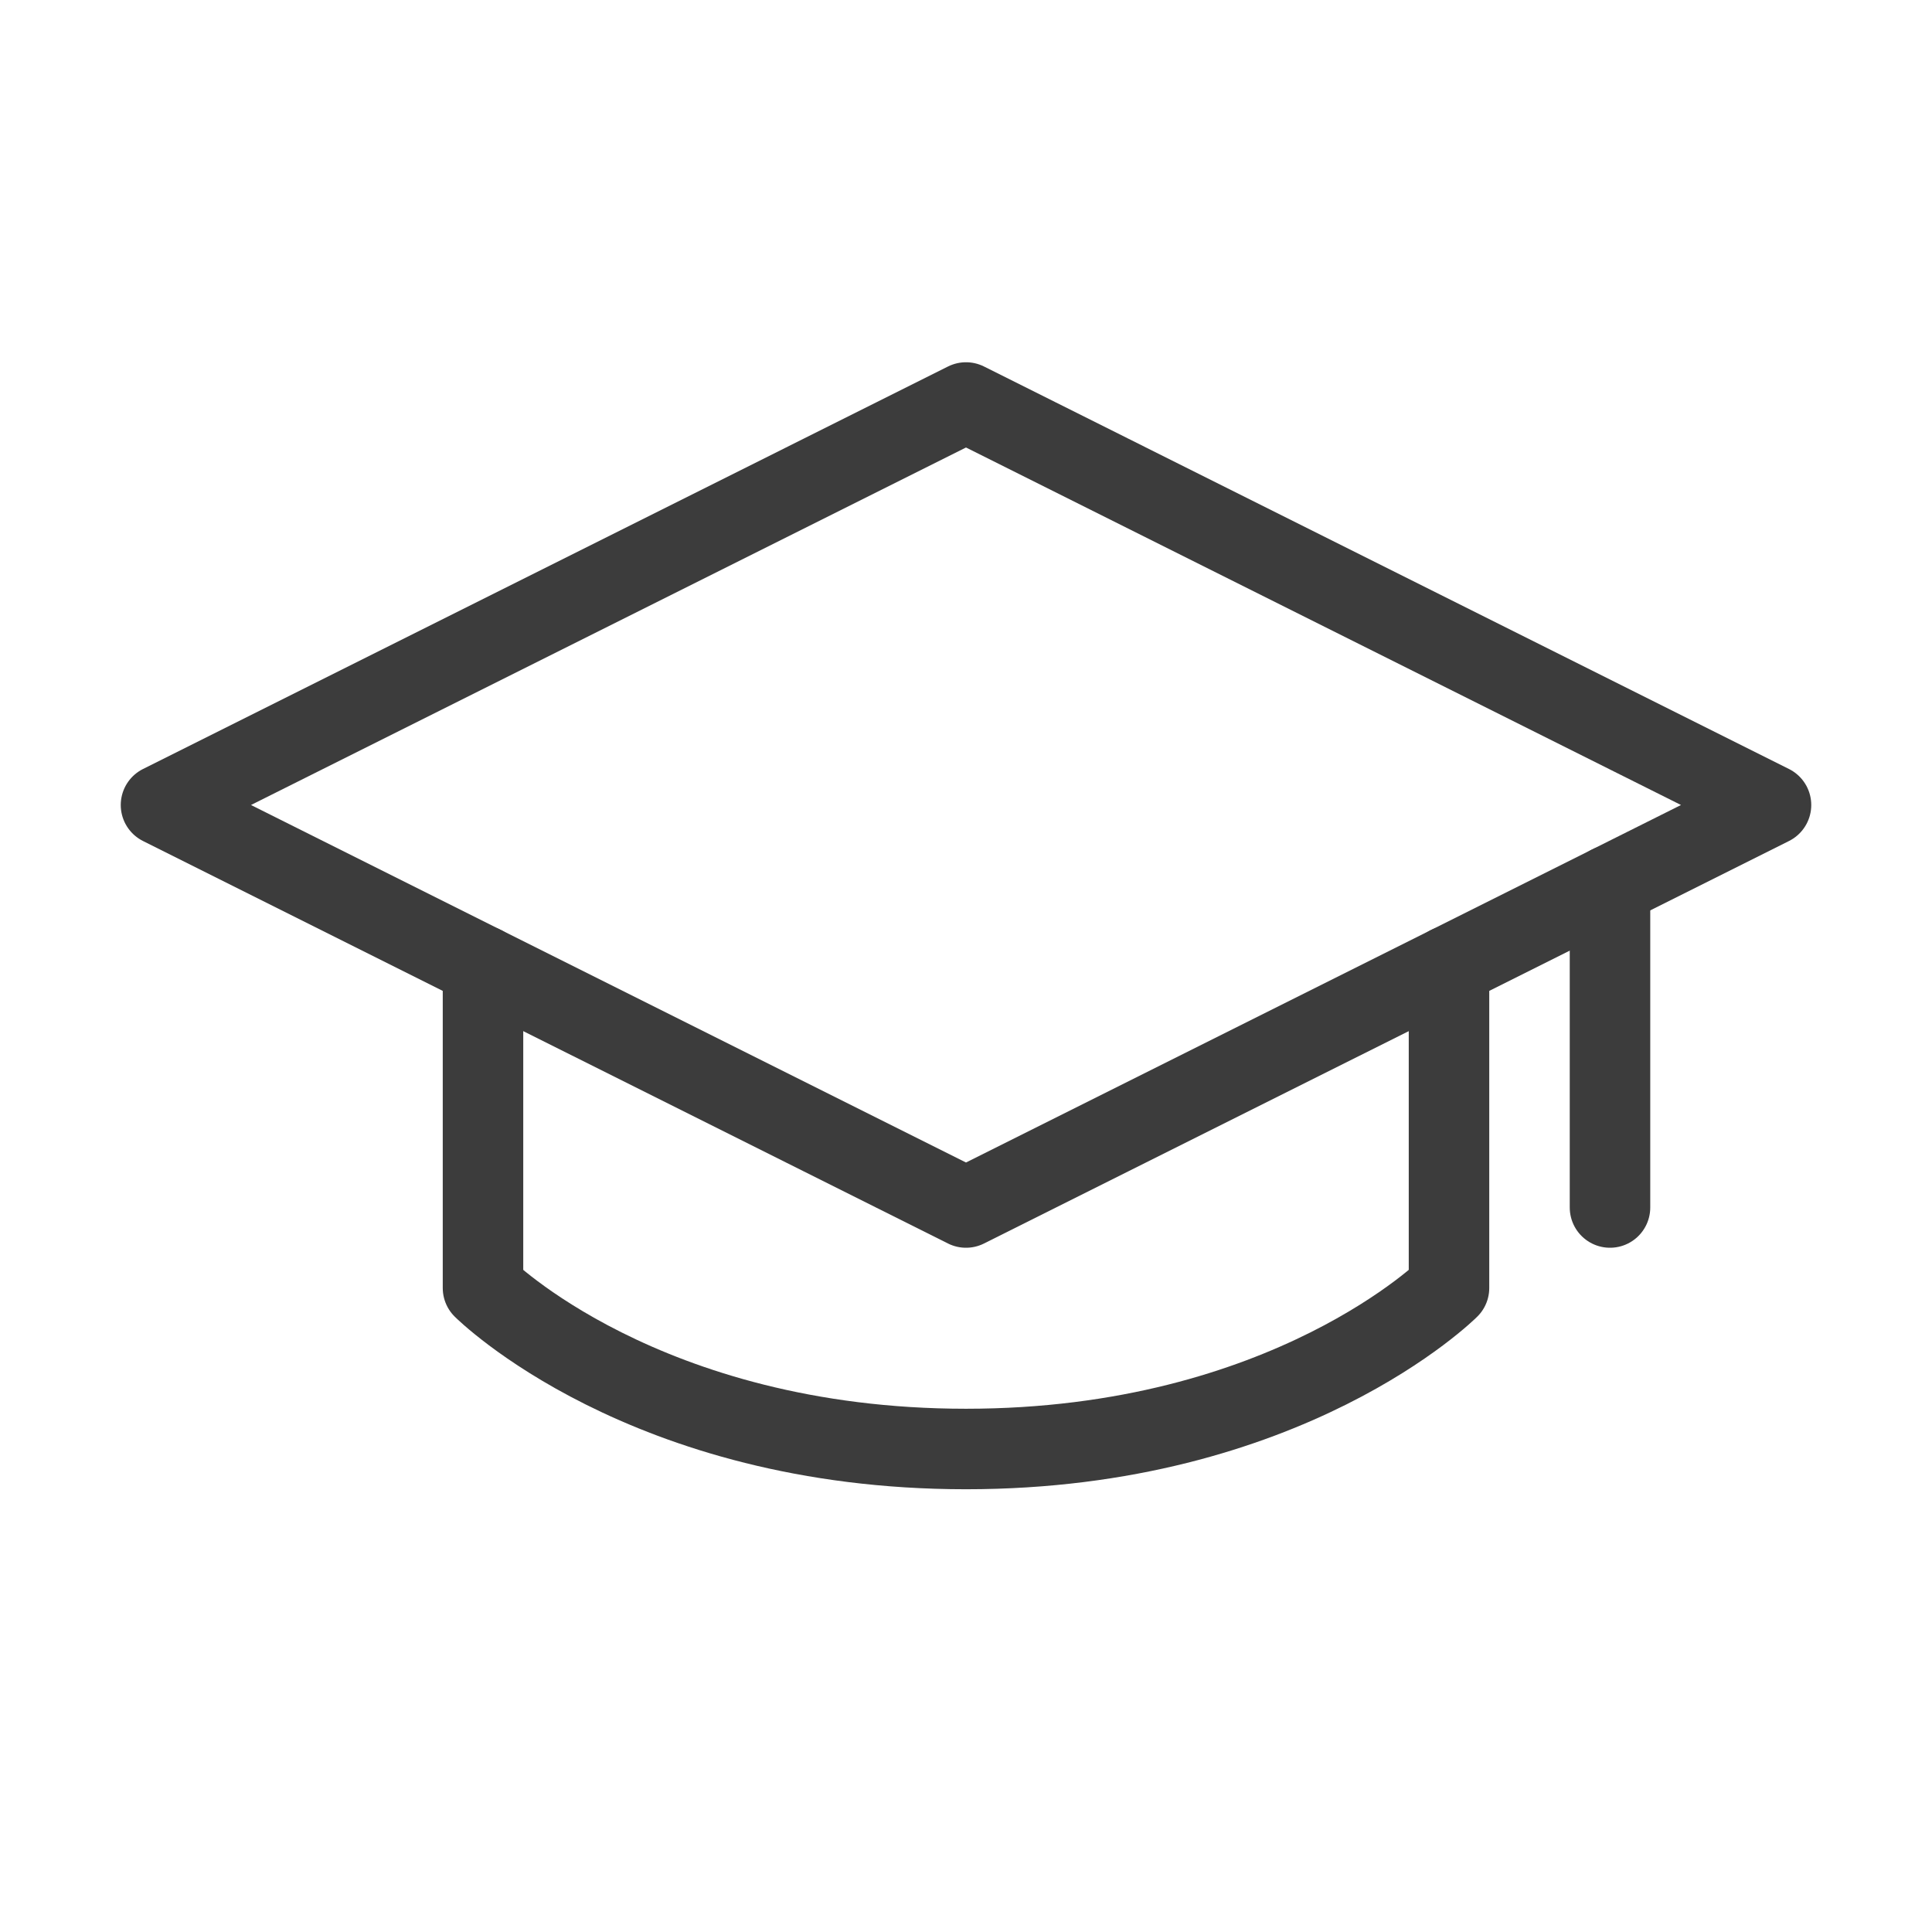 <svg width="24" height="24" viewBox="0 0 24 24" fill="none" xmlns="http://www.w3.org/2000/svg">
  <path d="M2 10L12 5L22 10L12 15L2 10Z" stroke="#3c3c3c" stroke-linecap="round" stroke-linejoin="round"/>
  <path d="M6 12V16C6 16 8 18 12 18C16 18 18 16 18 16V12" stroke="#3c3c3c" stroke-linecap="round" stroke-linejoin="round"/>
  <path d="M20 11V15" stroke="#3c3c3c" stroke-linecap="round"/>
</svg>